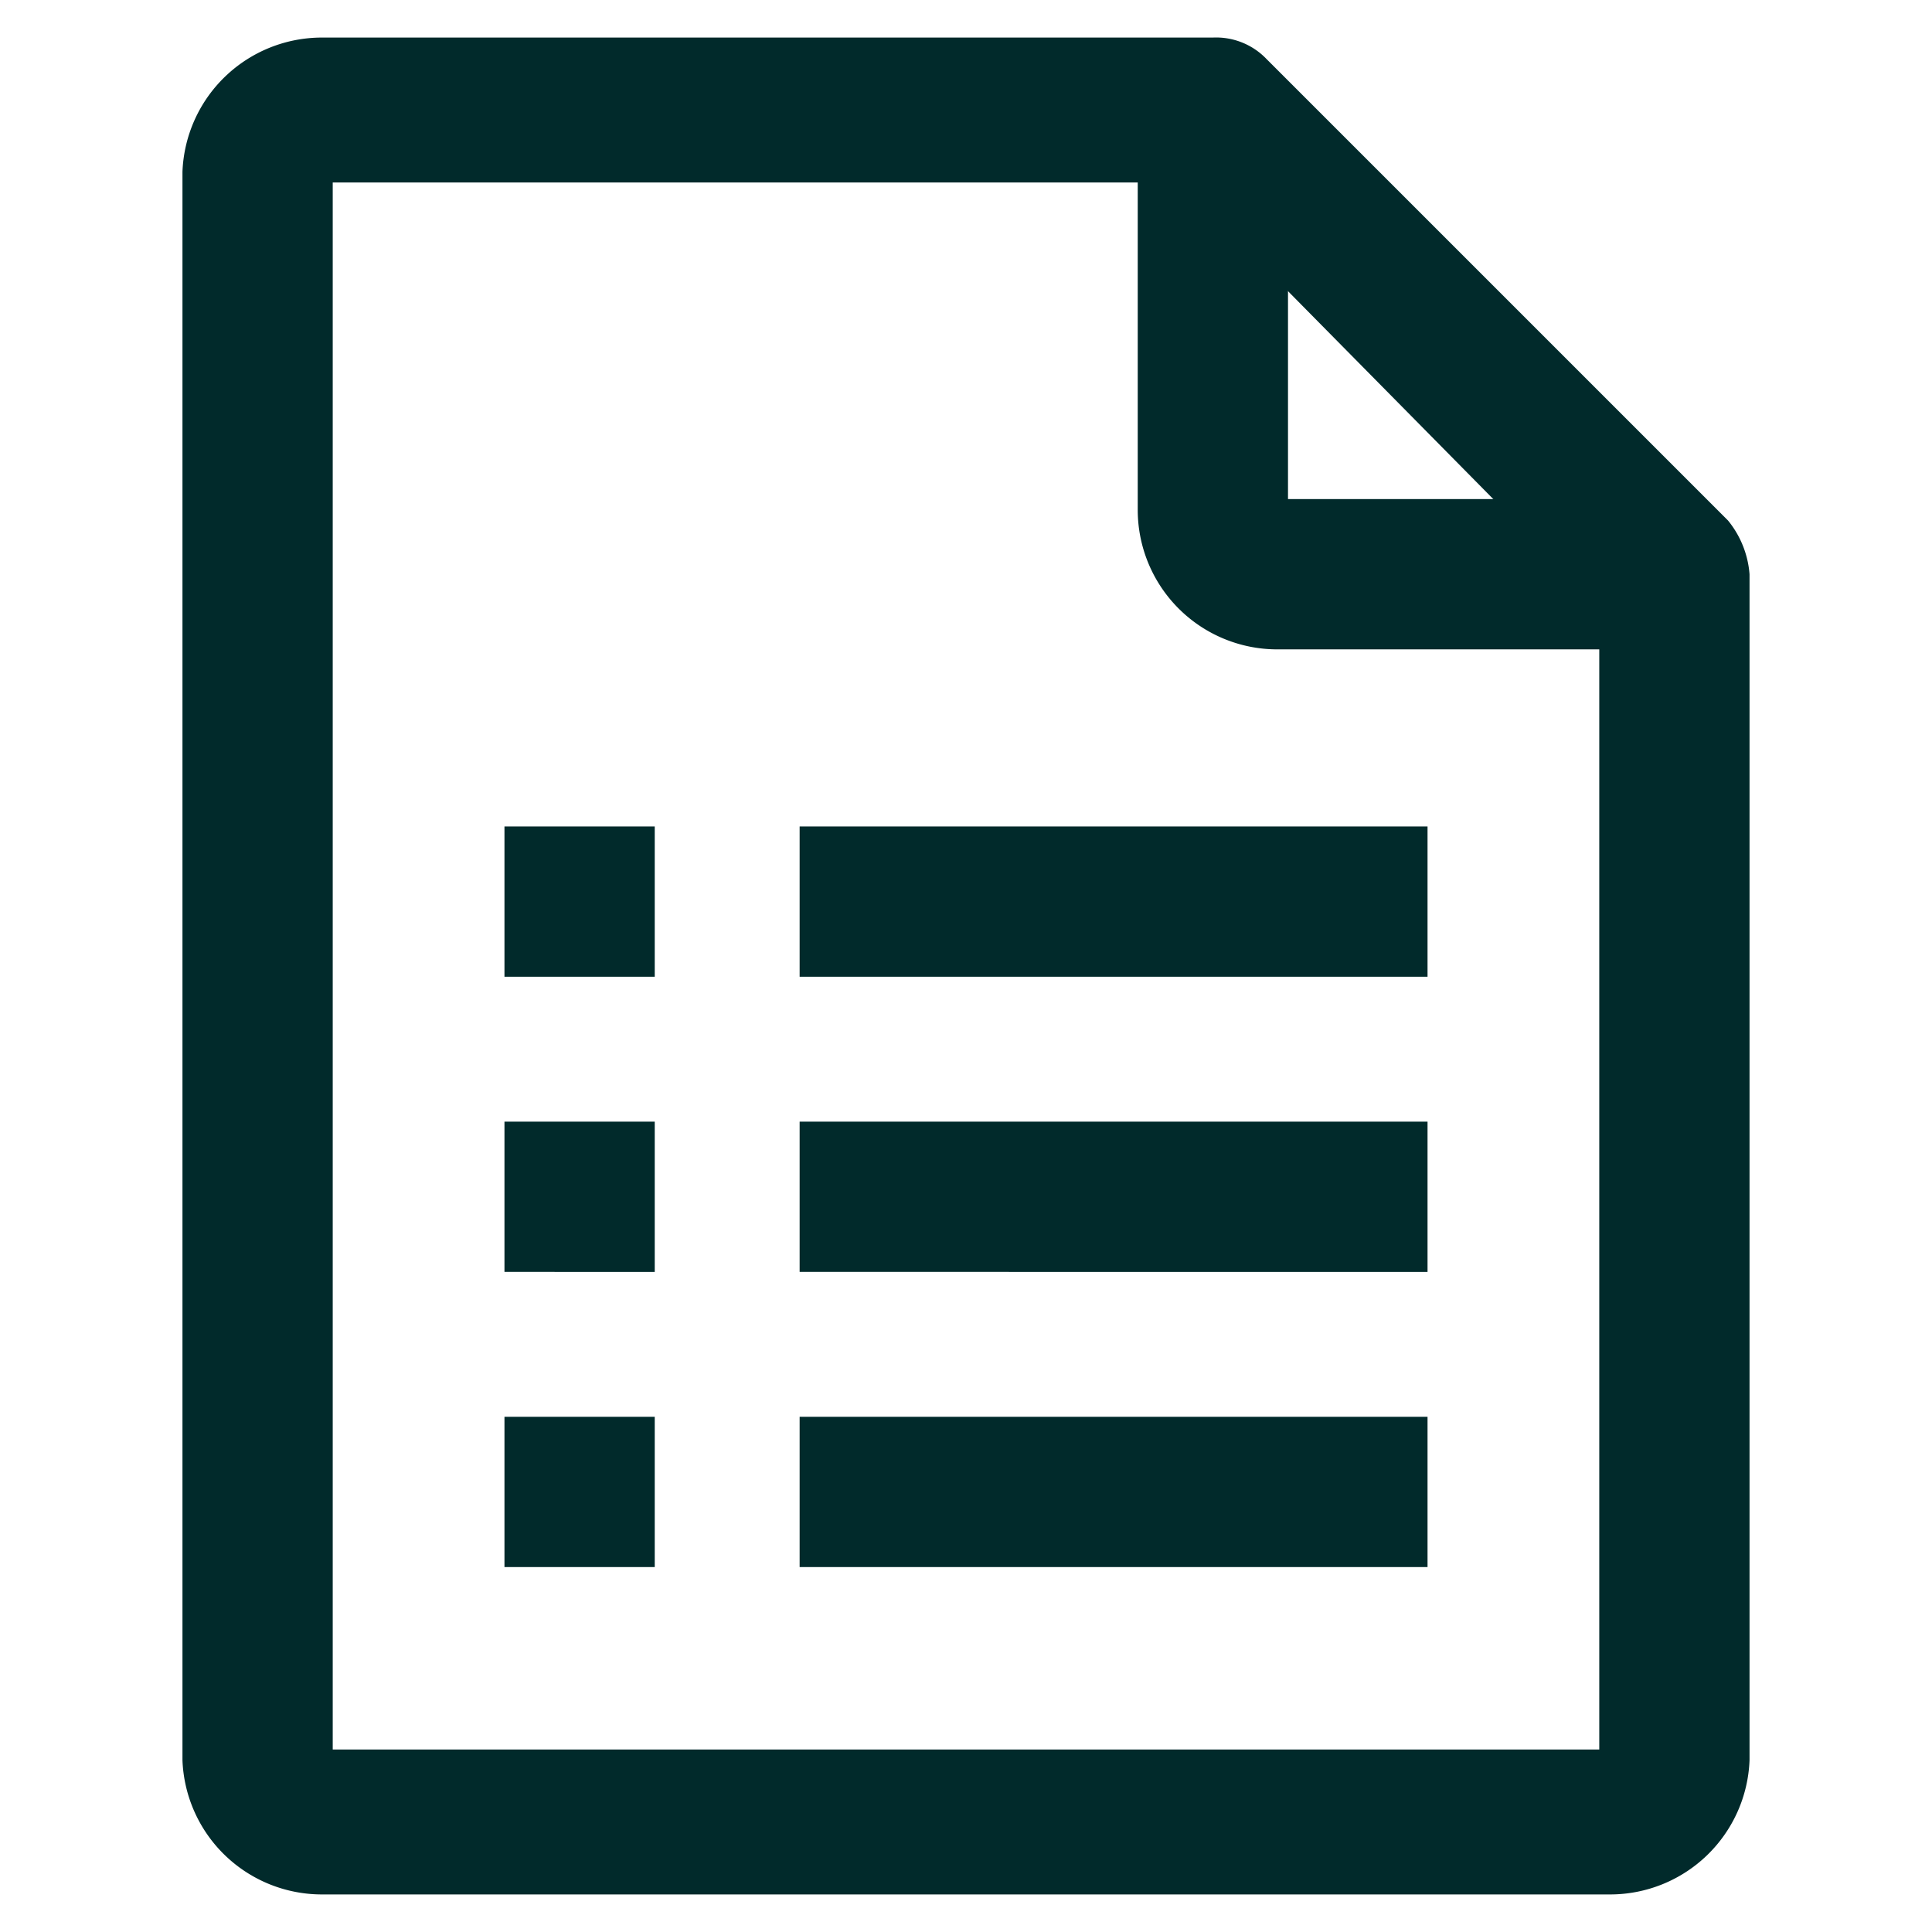 <svg xmlns="http://www.w3.org/2000/svg" viewBox="0 0 36 36"><path d="M30,35.3H6a2.6,2.6,0,0,1-2.6-2.5V3.2A2.6,2.6,0,0,1,6,.7H22.6a1.3,1.3,0,0,1,1,.4l8.6,8.6a1.8,1.8,0,0,1,.4,1V32.8A2.6,2.6,0,0,1,30,35.3ZM6.2,32.6H29.8V11.3L22,3.4H6.2Z" style="fill:#012a2b"/><path d="M31.2,12.1H23.8a2.6,2.6,0,0,1-2.6-2.6V2H24V9.3h7.2Z" style="fill:#012a2b"/><path d="M14.9,15.4H26.6v2.8H14.9Z" style="fill:#012a2b"/><path d="M9.4,15.4h2.8v2.8H9.4Z" style="fill:#012a2b"/><path d="M14.9,20.9H26.6v2.8H14.9Z" style="fill:#012a2b"/><path d="M9.4,20.9h2.8v2.8H9.4Z" style="fill:#012a2b"/><path d="M14.9,26.4H26.6v2.8H14.9Z" style="fill:#012a2b"/><path d="M9.4,26.4h2.8v2.8H9.4Z" style="fill:#012a2b"/></svg>